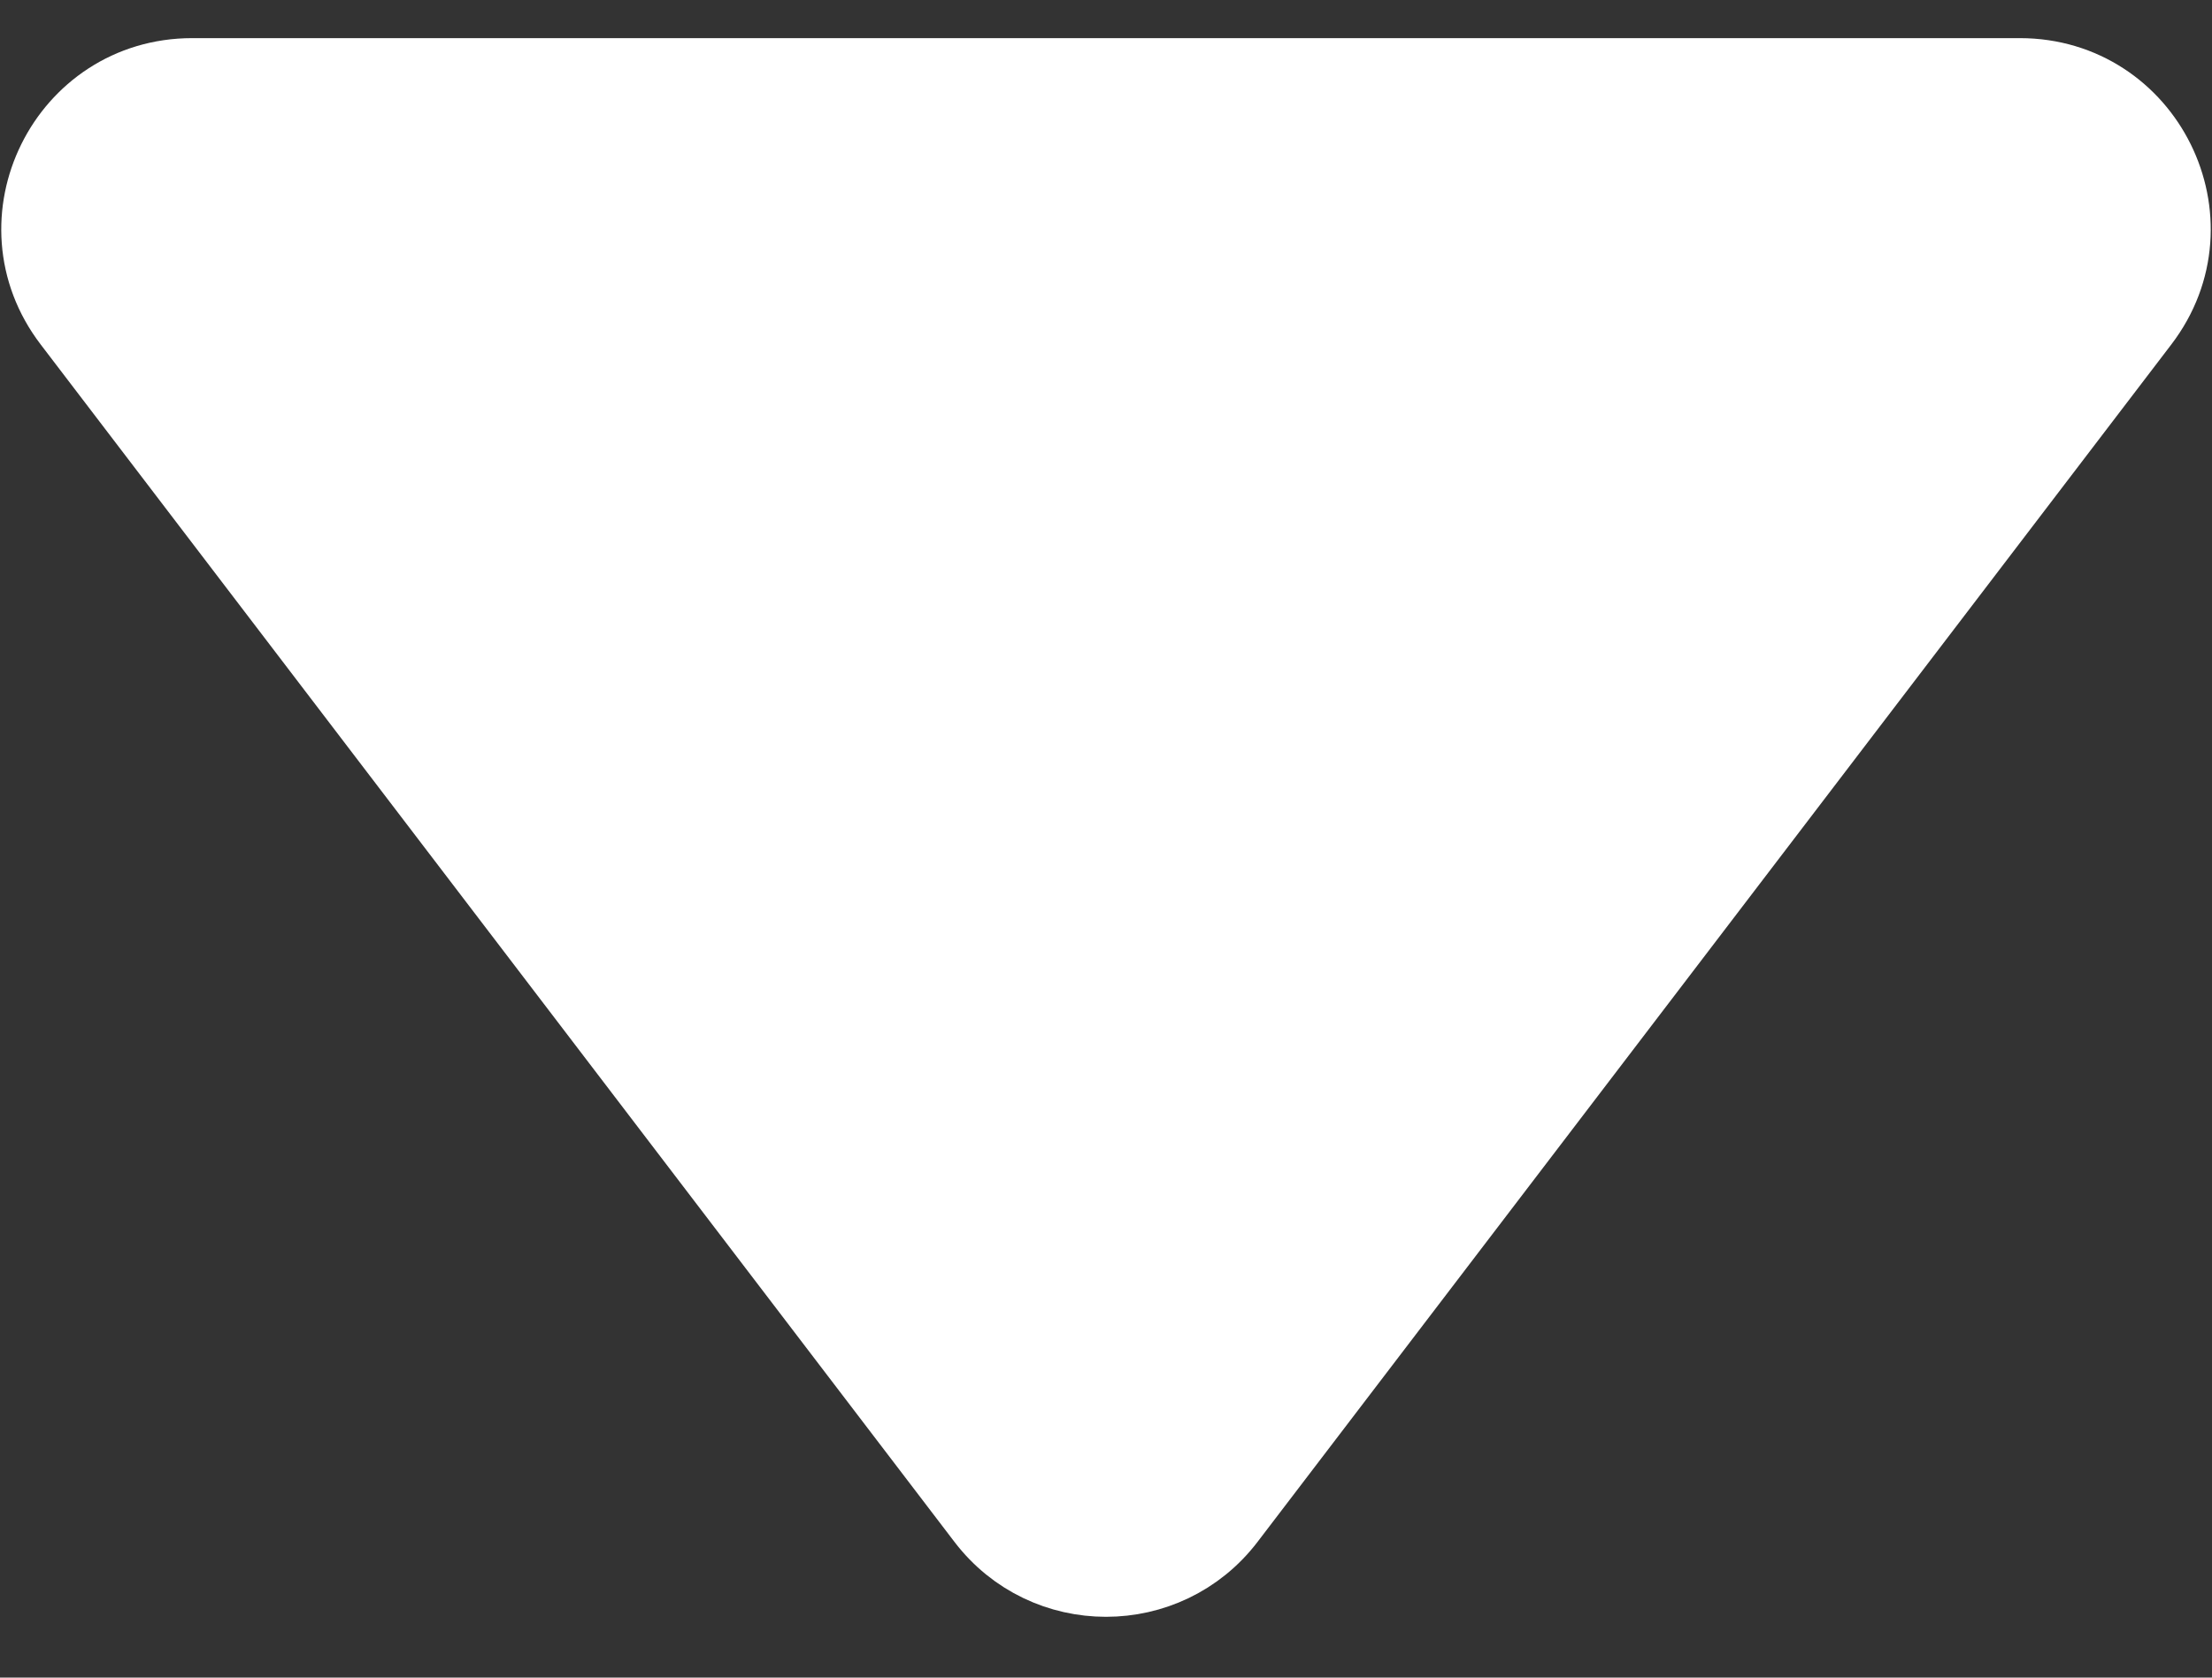 <svg width="29" height="22" viewBox="0 0 29 22" fill="none" xmlns="http://www.w3.org/2000/svg">
<rect x="0" y="0" width="29" height="22" fill="#333333" stroke="none"/>
<path d="M16.09 19.916C15.29 20.965 13.71 20.965 12.91 19.916L0.93 4.213C-0.074 2.897 0.864 1 2.52 1H26.48C28.136 1 29.074 2.897 28.07 4.213L16.09 19.916Z" fill="white" stroke="white" stroke-linejoin="round"/>
</svg>
